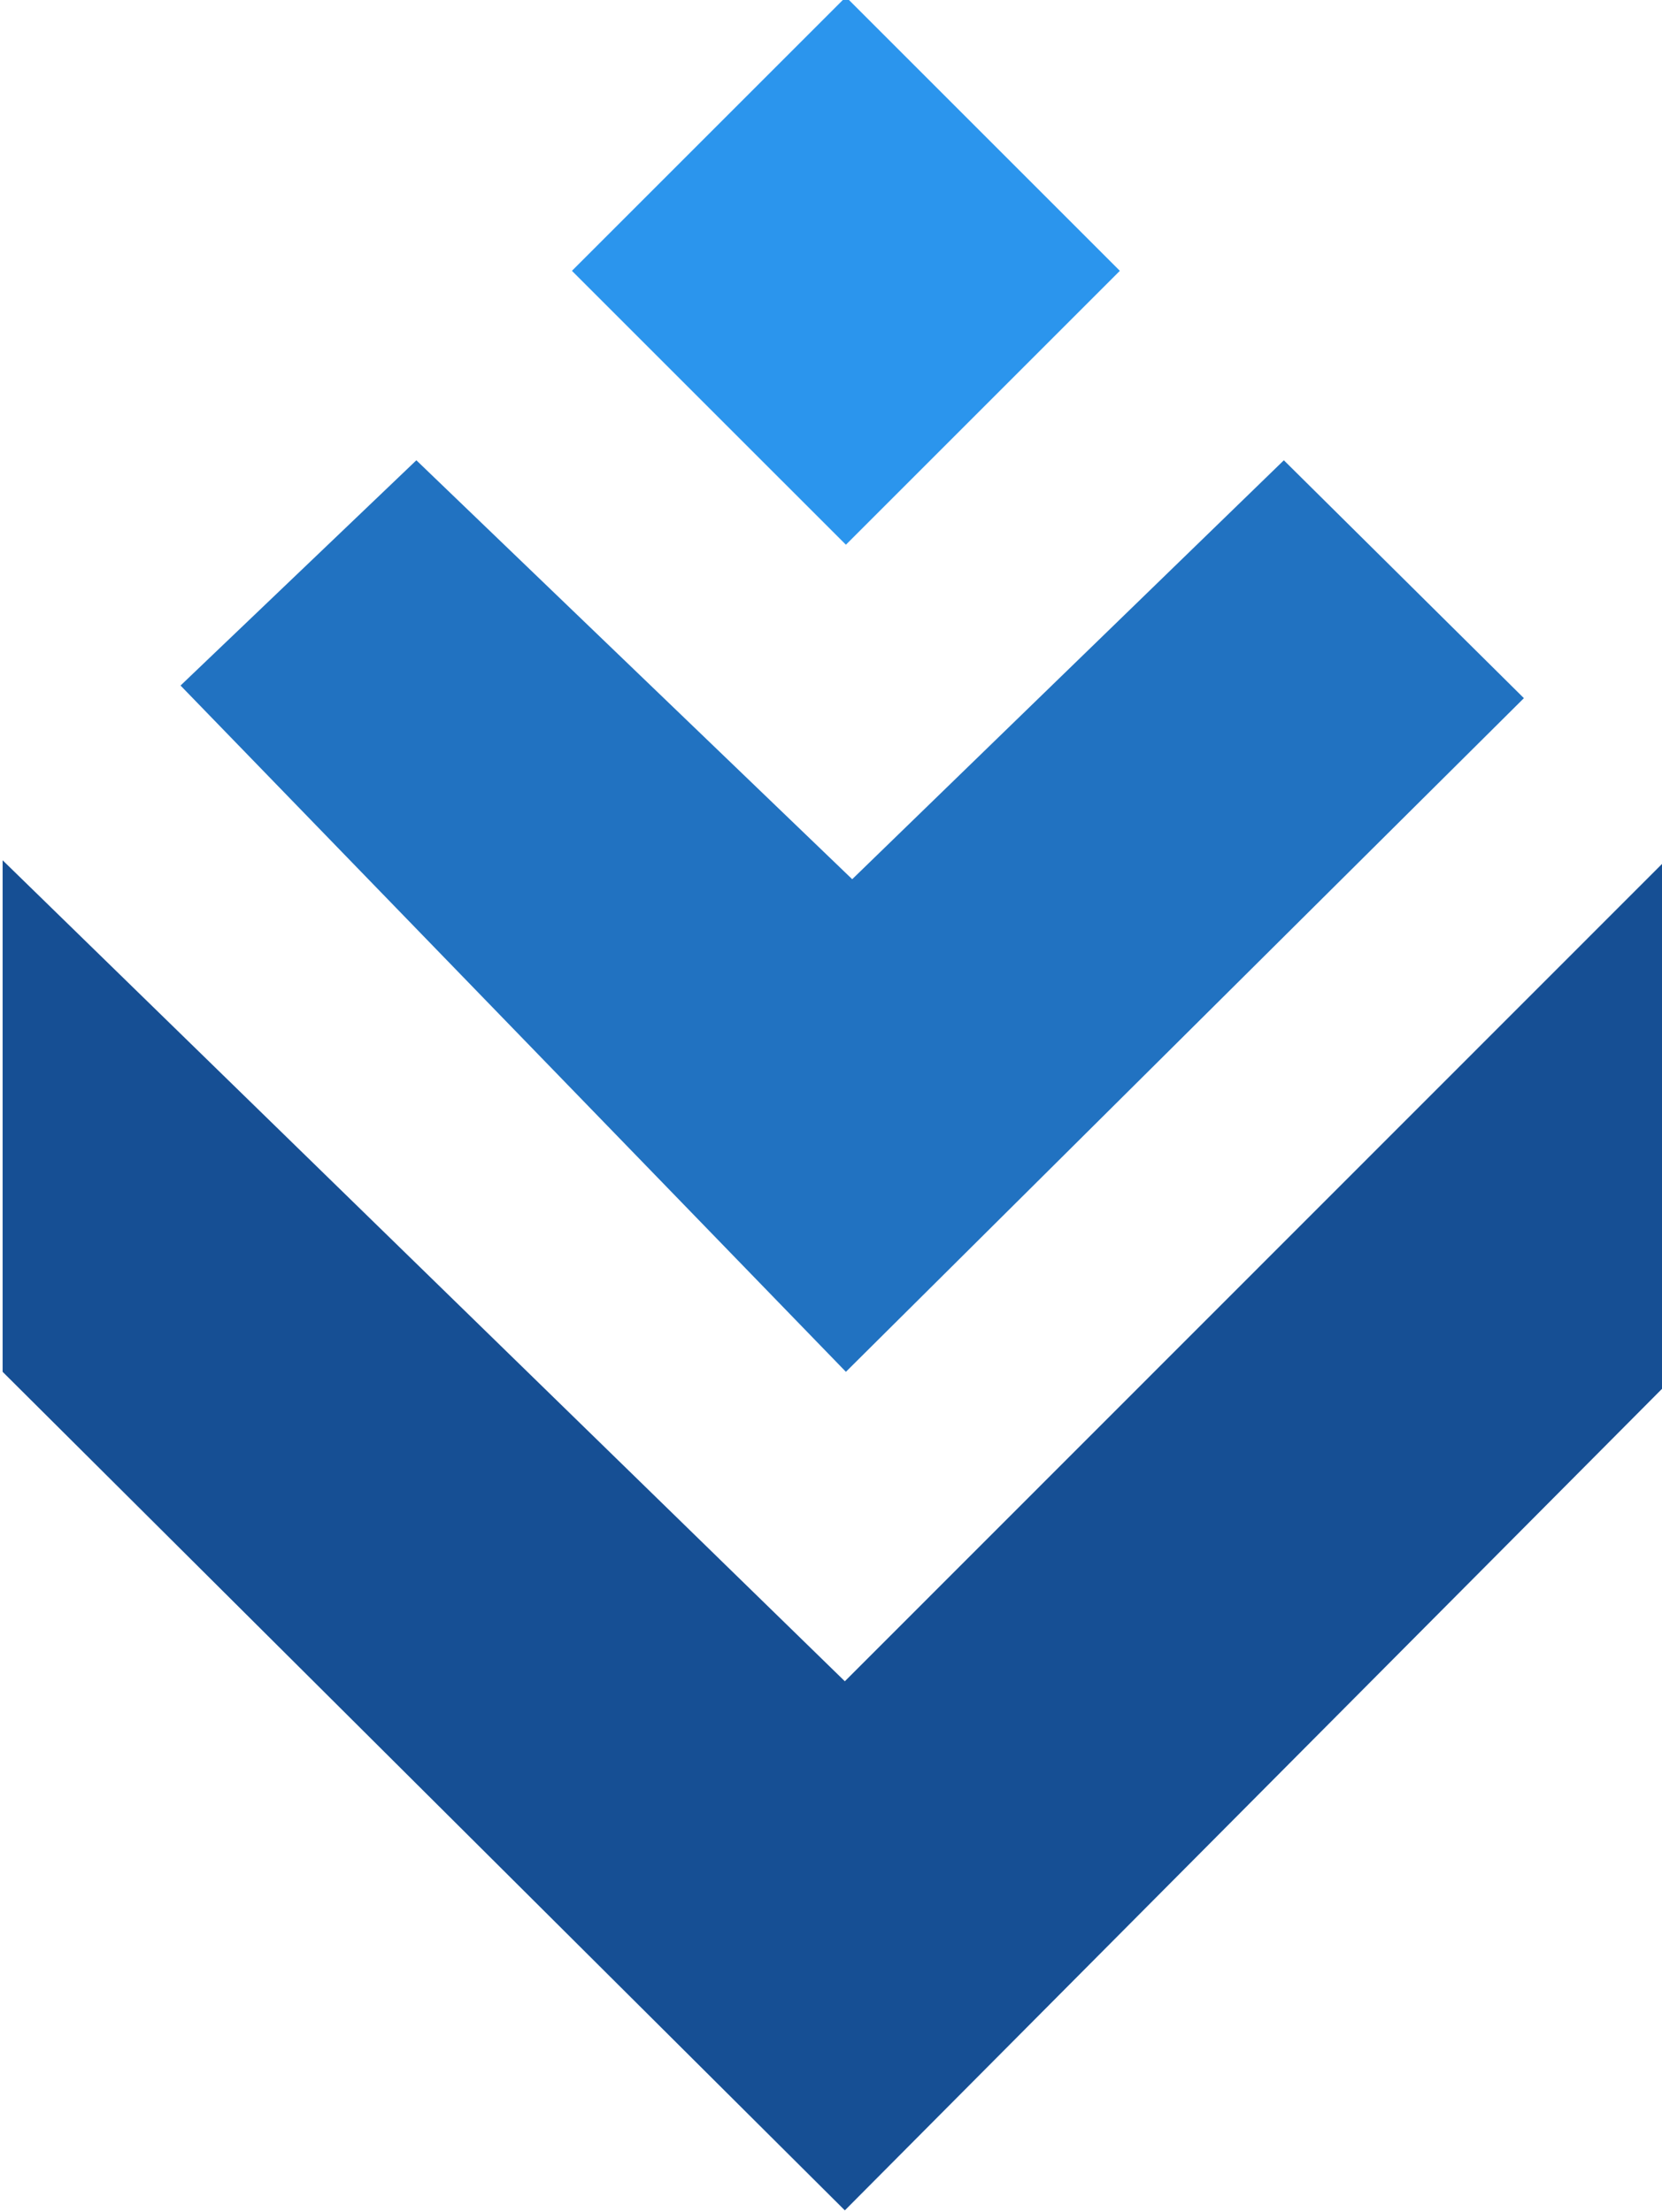 <?xml version="1.0" encoding="UTF-8" standalone="no"?>
<!-- Created with Inkscape (http://www.inkscape.org/) -->

<svg
   xmlns:dc="http://purl.org/dc/elements/1.1/"
   xmlns:cc="http://creativecommons.org/ns#"
   xmlns:rdf="http://www.w3.org/1999/02/22-rdf-syntax-ns#"
   xmlns:svg="http://www.w3.org/2000/svg"
   xmlns="http://www.w3.org/2000/svg"
   xmlns:xlink="http://www.w3.org/1999/xlink"
   xmlns:sodipodi="http://sodipodi.sourceforge.net/DTD/sodipodi-0.dtd"
   xmlns:inkscape="http://www.inkscape.org/namespaces/inkscape"
   width="35.165mm"
   height="46.813mm"
   viewBox="0 0 35.165 46.813"
   version="1.1"
   id="svg8"
   inkscape:version="0.92.4 (5da689c313, 2019-01-14)"
   sodipodi:docname="logo-2.svg"
   inkscape:export-filename="C:\Users\Finn\iCloudDrive\Dokumente\Unternehmensgründung\Liquiditätsplanung-Autohandel\logo\logo-1.png"
   inkscape:export-xdpi="361"
   inkscape:export-ydpi="361">
  <defs
     id="defs2">
    <linearGradient
       x1="0"
       y1="0"
       x2="1"
       y2="0"
       gradientUnits="userSpaceOnUse"
       gradientTransform="matrix(0,-33.755,-33.755,0,300.705,297.388)"
       spreadMethod="pad"
       id="linearGradient990">
      <stop
         style="stop-opacity:1;stop-color:#2b95ed"
         offset="0"
         id="stop984" />
      <stop
         style="stop-opacity:1;stop-color:#164f94"
         offset="0.601"
         id="stop986" />
      <stop
         style="stop-opacity:1;stop-color:#00387f"
         offset="1"
         id="stop988" />
    </linearGradient>
    <linearGradient
       x1="0"
       y1="0"
       x2="1"
       y2="0"
       gradientUnits="userSpaceOnUse"
       gradientTransform="matrix(0,-33.755,-33.755,0,300.705,297.388)"
       spreadMethod="pad"
       id="linearGradient982">
      <stop
         style="stop-opacity:1;stop-color:#00bdff"
         offset="0"
         id="stop976" />
      <stop
         style="stop-opacity:1;stop-color:#164f94"
         offset="0.601"
         id="stop978" />
      <stop
         style="stop-opacity:1;stop-color:#164f94"
         offset="1"
         id="stop980" />
    </linearGradient>
    <linearGradient
       id="linearGradient843"
       spreadMethod="pad"
       gradientTransform="matrix(0,-33.755,-33.755,0,300.705,297.388)"
       gradientUnits="userSpaceOnUse"
       y2="0"
       x2="1"
       y1="0"
       x1="0"
       xlink:href="#linearGradient990">
      <stop
         id="stop837"
         offset="0"
         style="stop-opacity:1;stop-color:#00bdff" />
      <stop
         id="stop839"
         offset="0.601"
         style="stop-opacity:1;stop-color:#164f94" />
      <stop
         id="stop841"
         offset="1"
         style="stop-opacity:1;stop-color:#00387f" />
    </linearGradient>
    <linearGradient
       id="linearGradient865"
       spreadMethod="pad"
       gradientTransform="matrix(-0.301,44.107,44.107,0.301,301.322,218.738)"
       gradientUnits="userSpaceOnUse"
       y2="-0.007"
       x2="0.993"
       y1="-0.015"
       x1="-0.042">
      <stop
         id="stop859"
         offset="0"
         style="stop-opacity:1;stop-color:#2b95ed" />
      <stop
         id="stop861"
         offset="0.601"
         style="stop-opacity:1;stop-color:#164f94" />
      <stop
         id="stop863"
         offset="1"
         style="stop-opacity:1;stop-color:#164f94" />
    </linearGradient>
    <linearGradient
       id="linearGradient887"
       spreadMethod="pad"
       gradientTransform="matrix(0.602,40.745,40.745,-0.602,299.489,193.357)"
       gradientUnits="userSpaceOnUse"
       y2="0"
       x2="1"
       y1="0.028"
       x1="0.026"
       xlink:href="#linearGradient843">
      <stop
         id="stop881"
         offset="0"
         style="stop-opacity:1;stop-color:#2b95ed" />
      <stop
         id="stop883"
         offset="0.601"
         style="stop-opacity:1;stop-color:#164f94" />
      <stop
         id="stop885"
         offset="1"
         style="stop-opacity:1;stop-color:#164f94" />
    </linearGradient>
    <clipPath
       id="clipPath903"
       clipPathUnits="userSpaceOnUse">
      <path
         inkscape:connector-curvature="0"
         id="path901"
         d="M 0,400 H 600 V 0 H 0 Z" />
    </clipPath>
  </defs>
  <sodipodi:namedview
     id="base"
     pagecolor="#ffffff"
     bordercolor="#666666"
     borderopacity="1.0"
     inkscape:pageopacity="0.0"
     inkscape:pageshadow="2"
     inkscape:zoom="1.979899"
     inkscape:cx="-170.46338"
     inkscape:cy="121.87518"
     inkscape:document-units="mm"
     inkscape:current-layer="g823"
     showgrid="false"
     inkscape:window-width="3840"
     inkscape:window-height="2066"
     inkscape:window-x="1609"
     inkscape:window-y="-11"
     inkscape:window-maximized="1"
     fit-margin-top="0"
     fit-margin-left="0"
     fit-margin-right="0"
     fit-margin-bottom="0" />
  <g
     inkscape:label="Ebene 1"
     inkscape:groupmode="layer"
     id="layer1"
     transform="translate(-80.691,-119.715)">
    <g
       transform="matrix(0.353,0,0,-0.353,-7.56,223.925)"
       inkscape:label="liquidify Rev 01"
       id="g823">
      <g
         id="g865">
        <g
           inkscape:export-ydpi="361.15201"
           inkscape:export-xdpi="361.15201"
           id="g825">
          <g
             id="g827">
            <g
               id="g833">
              <g
                 id="g835">
                <path
                   d="m 300.705,262.556 -16.421,16.42 16.421,16.421 16.42,-16.421 z"
                   style="fill:#2b95ed;fill-opacity:1;stroke:none"
                   id="path845"
                   inkscape:connector-curvature="0" />
              </g>
            </g>
          </g>
        </g>
        <g
           inkscape:export-ydpi="361.15201"
           inkscape:export-xdpi="361.15201"
           id="g847">
          <g
             id="g849">
            <g
               id="g855">
              <g
                 id="g857">
                <path
                   d="m 274.959,267.618 -14.135,-13.504 39.881,-41.143 40.638,40.386 -14.388,14.261 -25.872,-25.115 z"
                   style="fill:#2172c1;fill-opacity:1;stroke:none"
                   id="path867"
                   inkscape:connector-curvature="0" />
              </g>
            </g>
          </g>
        </g>
        <g
           inkscape:export-ydpi="361.15201"
           inkscape:export-xdpi="361.15201"
           id="g869">
          <g
             id="g871">
            <g
               id="g877">
              <g
                 id="g879">
                <path
                   d="m 349.841,243.639 v -31.467 l -49.2,-49.473 -50.481,50.272 v 30.668 l 50.481,-49.22 z"
                   style="fill:#164f94;fill-opacity:1;stroke:none"
                   id="path889"
                   inkscape:connector-curvature="0" />
              </g>
            </g>
          </g>
        </g>
      </g>
    </g>
  </g>
</svg>
